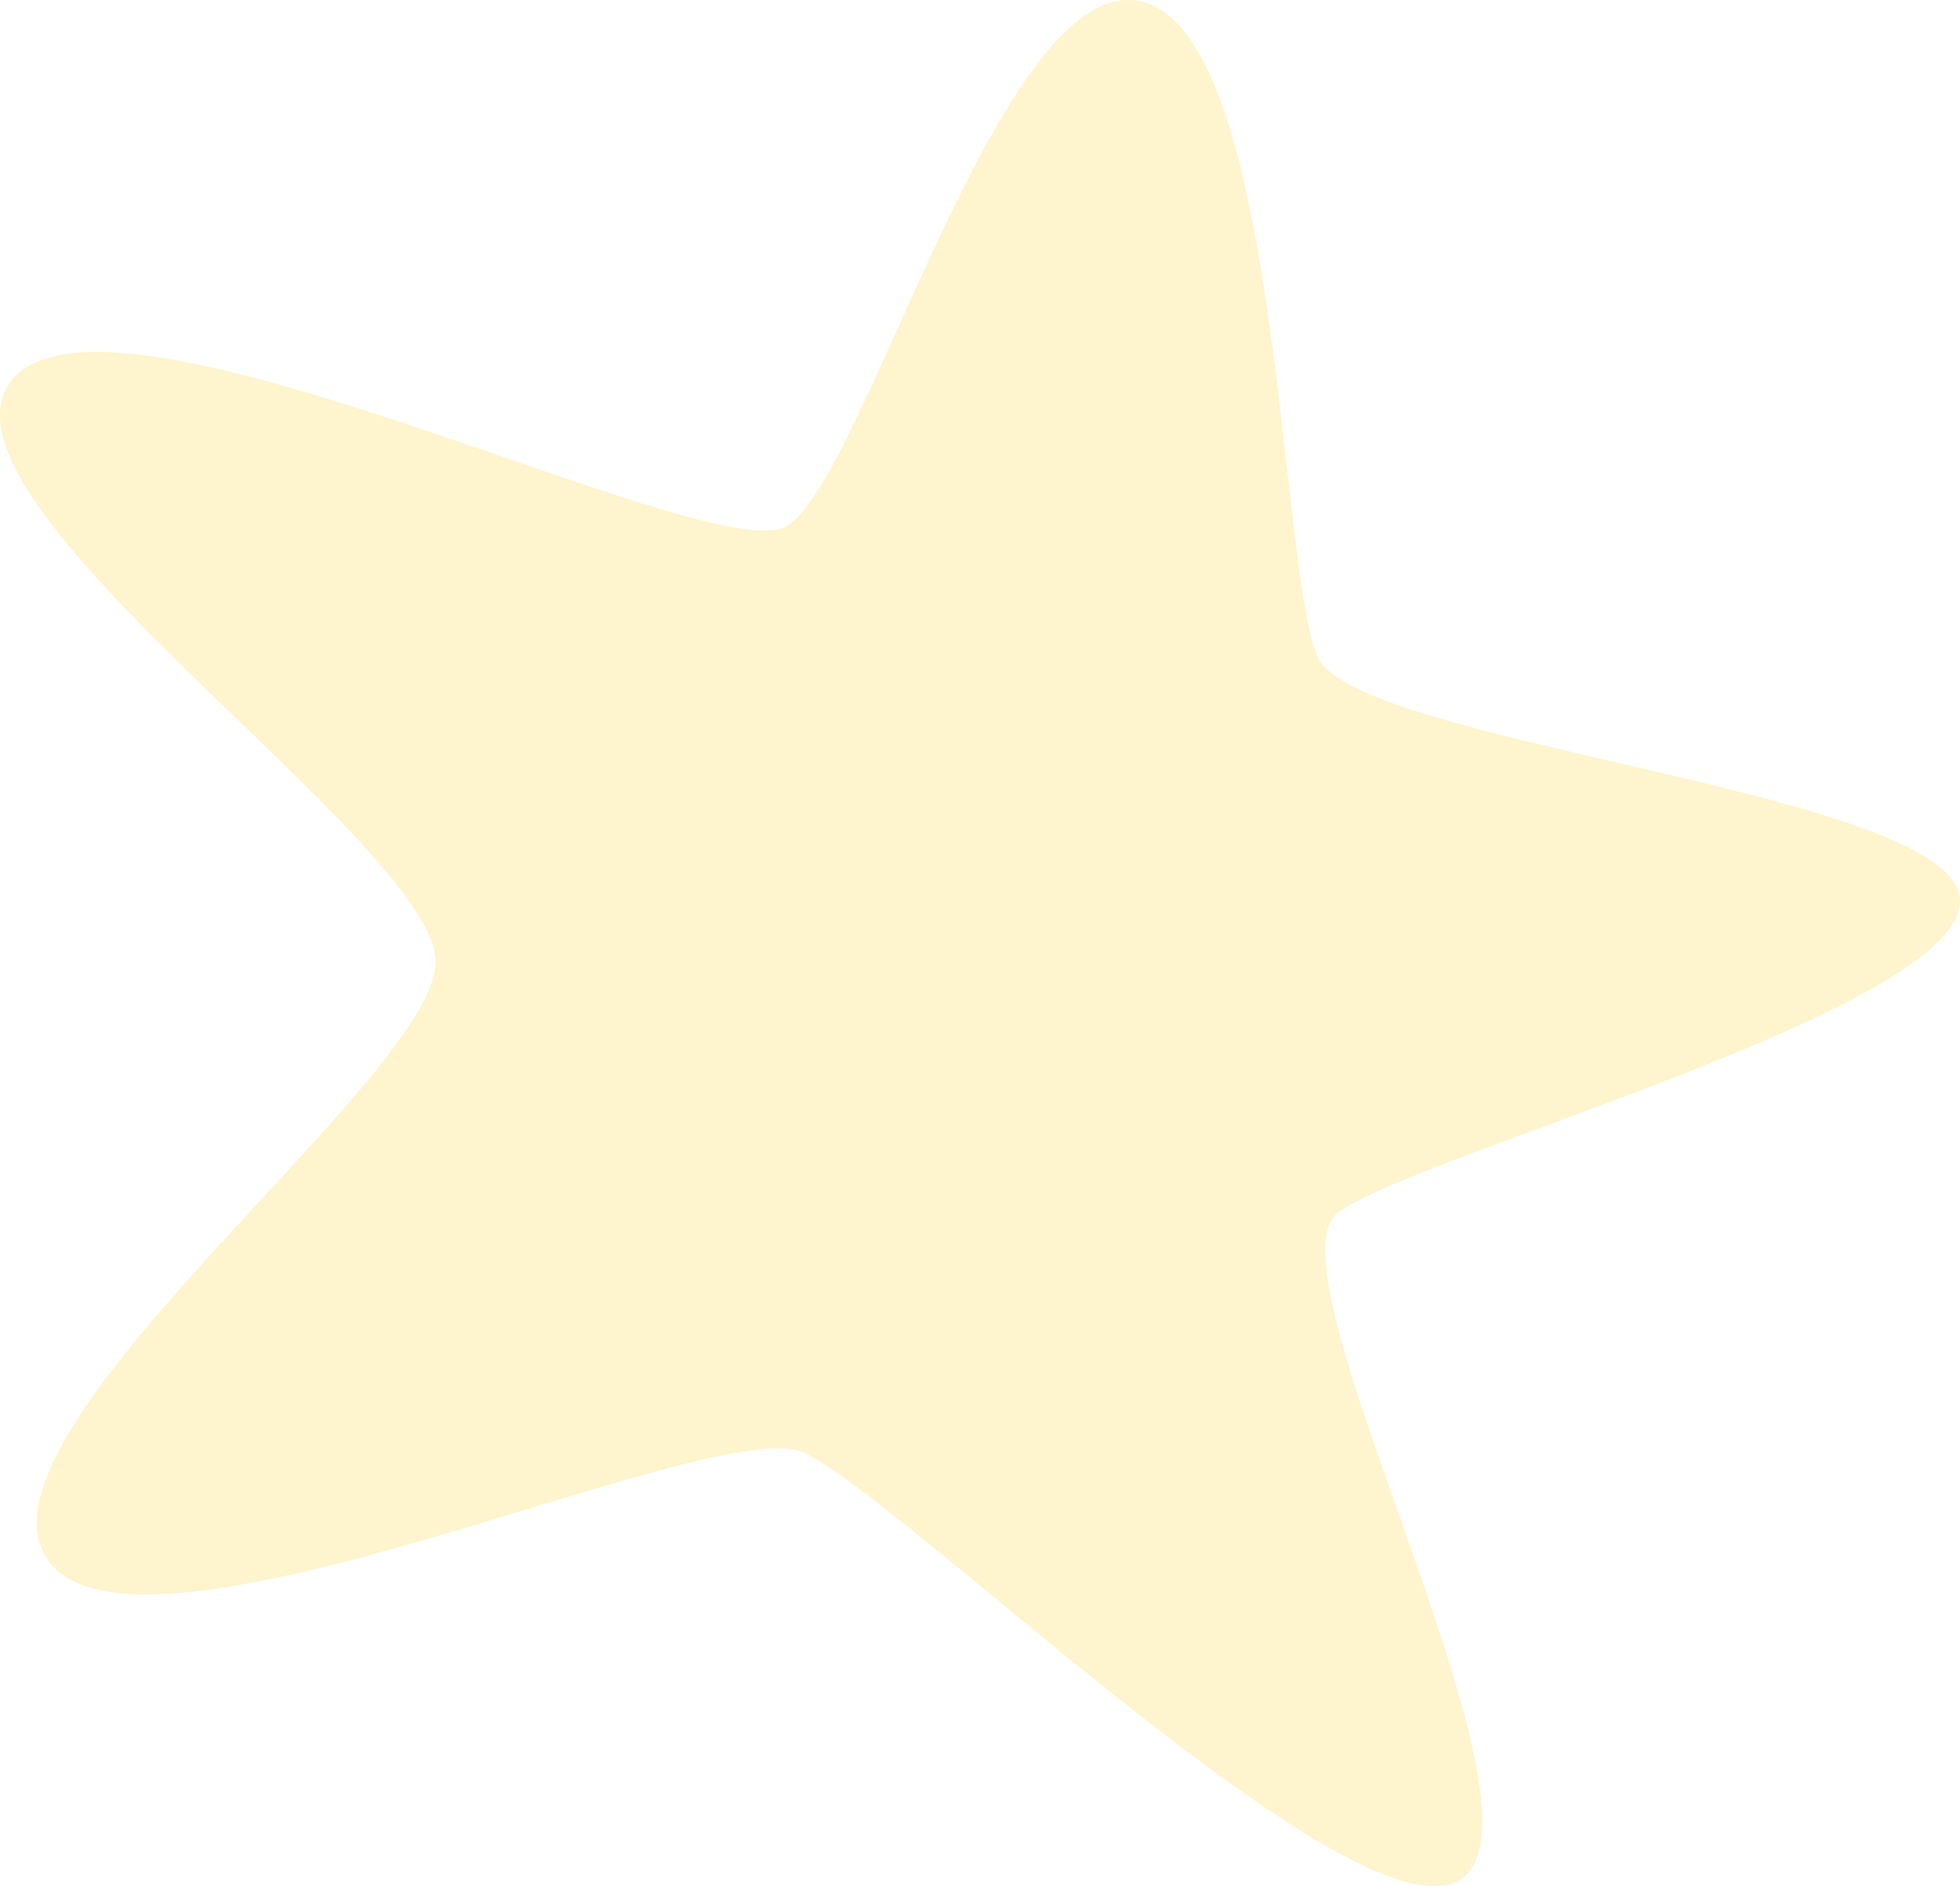 <svg width="185" height="178" viewBox="0 0 185 178" fill="none" xmlns="http://www.w3.org/2000/svg">
<path opacity="0.3" d="M107.624 0.121C94.366 -2.731 81.541 45.747 74.152 49.696C66.762 53.644 10.251 24.47 1.123 35.876C-8.006 47.283 41.55 79.748 41.115 90.935C40.68 102.122 -4.094 135.465 4.6 147.31C13.294 159.155 66.98 133.49 75.673 137C84.367 140.51 128.055 183.723 137.835 177.362C147.616 171.001 118.926 119.89 126.316 114.406C133.706 108.922 185 95.322 185 85.012C185 74.703 128.054 70.315 124.36 61.98C120.665 53.644 120.882 2.973 107.624 0.121Z" fill="#FADB59"/>
</svg>
